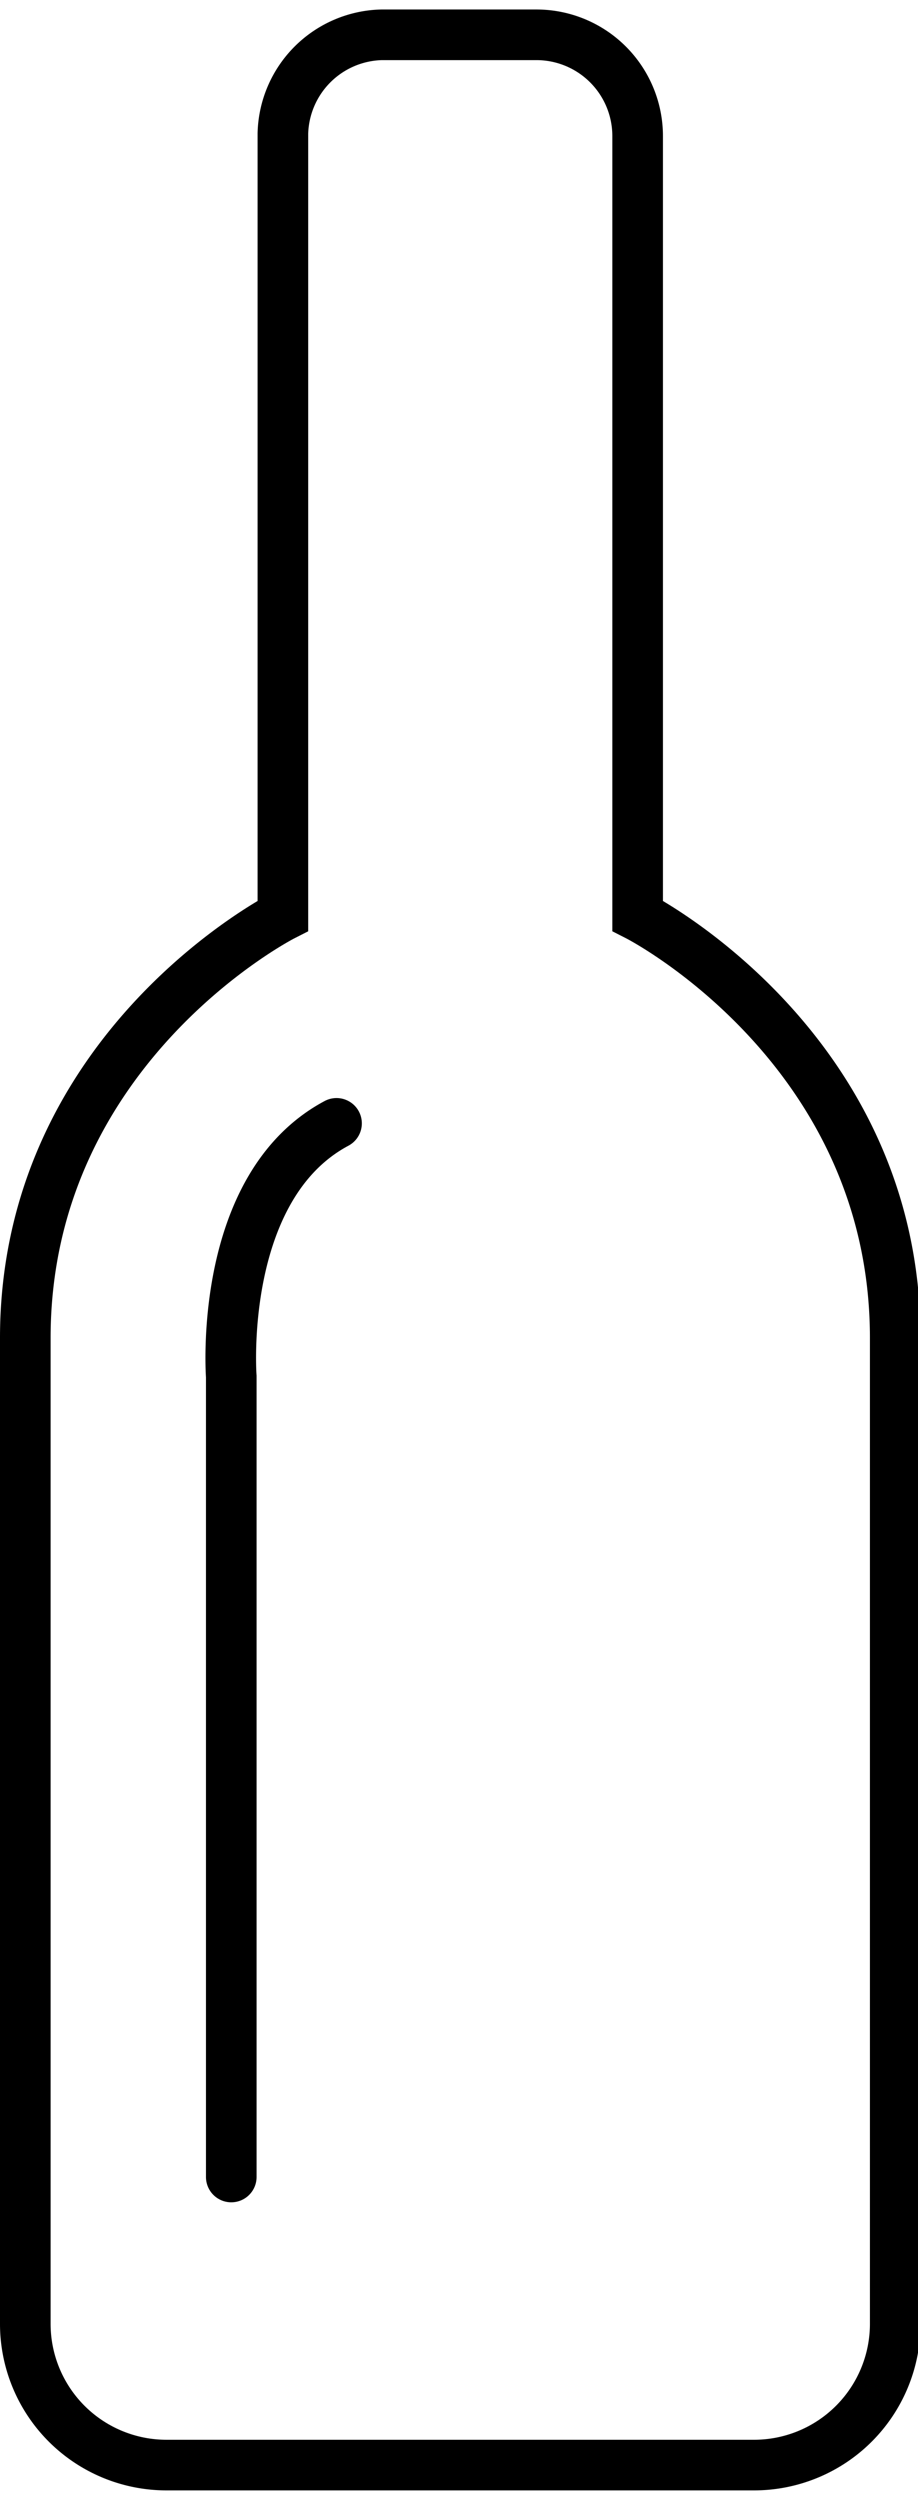 <svg width="640px" height="1742px" xmlns="http://www.w3.org/2000/svg" viewBox="0 0 18.14 49"><defs><style>.cls-1{fill:none;stroke:#000;stroke-linecap:round;stroke-miterlimit:10;}</style></defs><title>Element 13</title><g id="Ebene_2" data-name="Ebene 2"><g id="Ebene_2-2" data-name="Ebene 2"><path class="cls-1" d="M10.6.5a2,2,0,0,1,2,2V17.9s5.09,2.59,5.09,8.34V45.71a2.79,2.79,0,0,1-2.79,2.79H3.29A2.79,2.79,0,0,1,.5,45.71V26.24c0-5.75,5.09-8.34,5.09-8.34V2.45A2,2,0,0,1,7.54.5H10.6ZM6.65,22c-2.36,1.26-2.08,5-2.08,5V42.81"/></g></g></svg>
